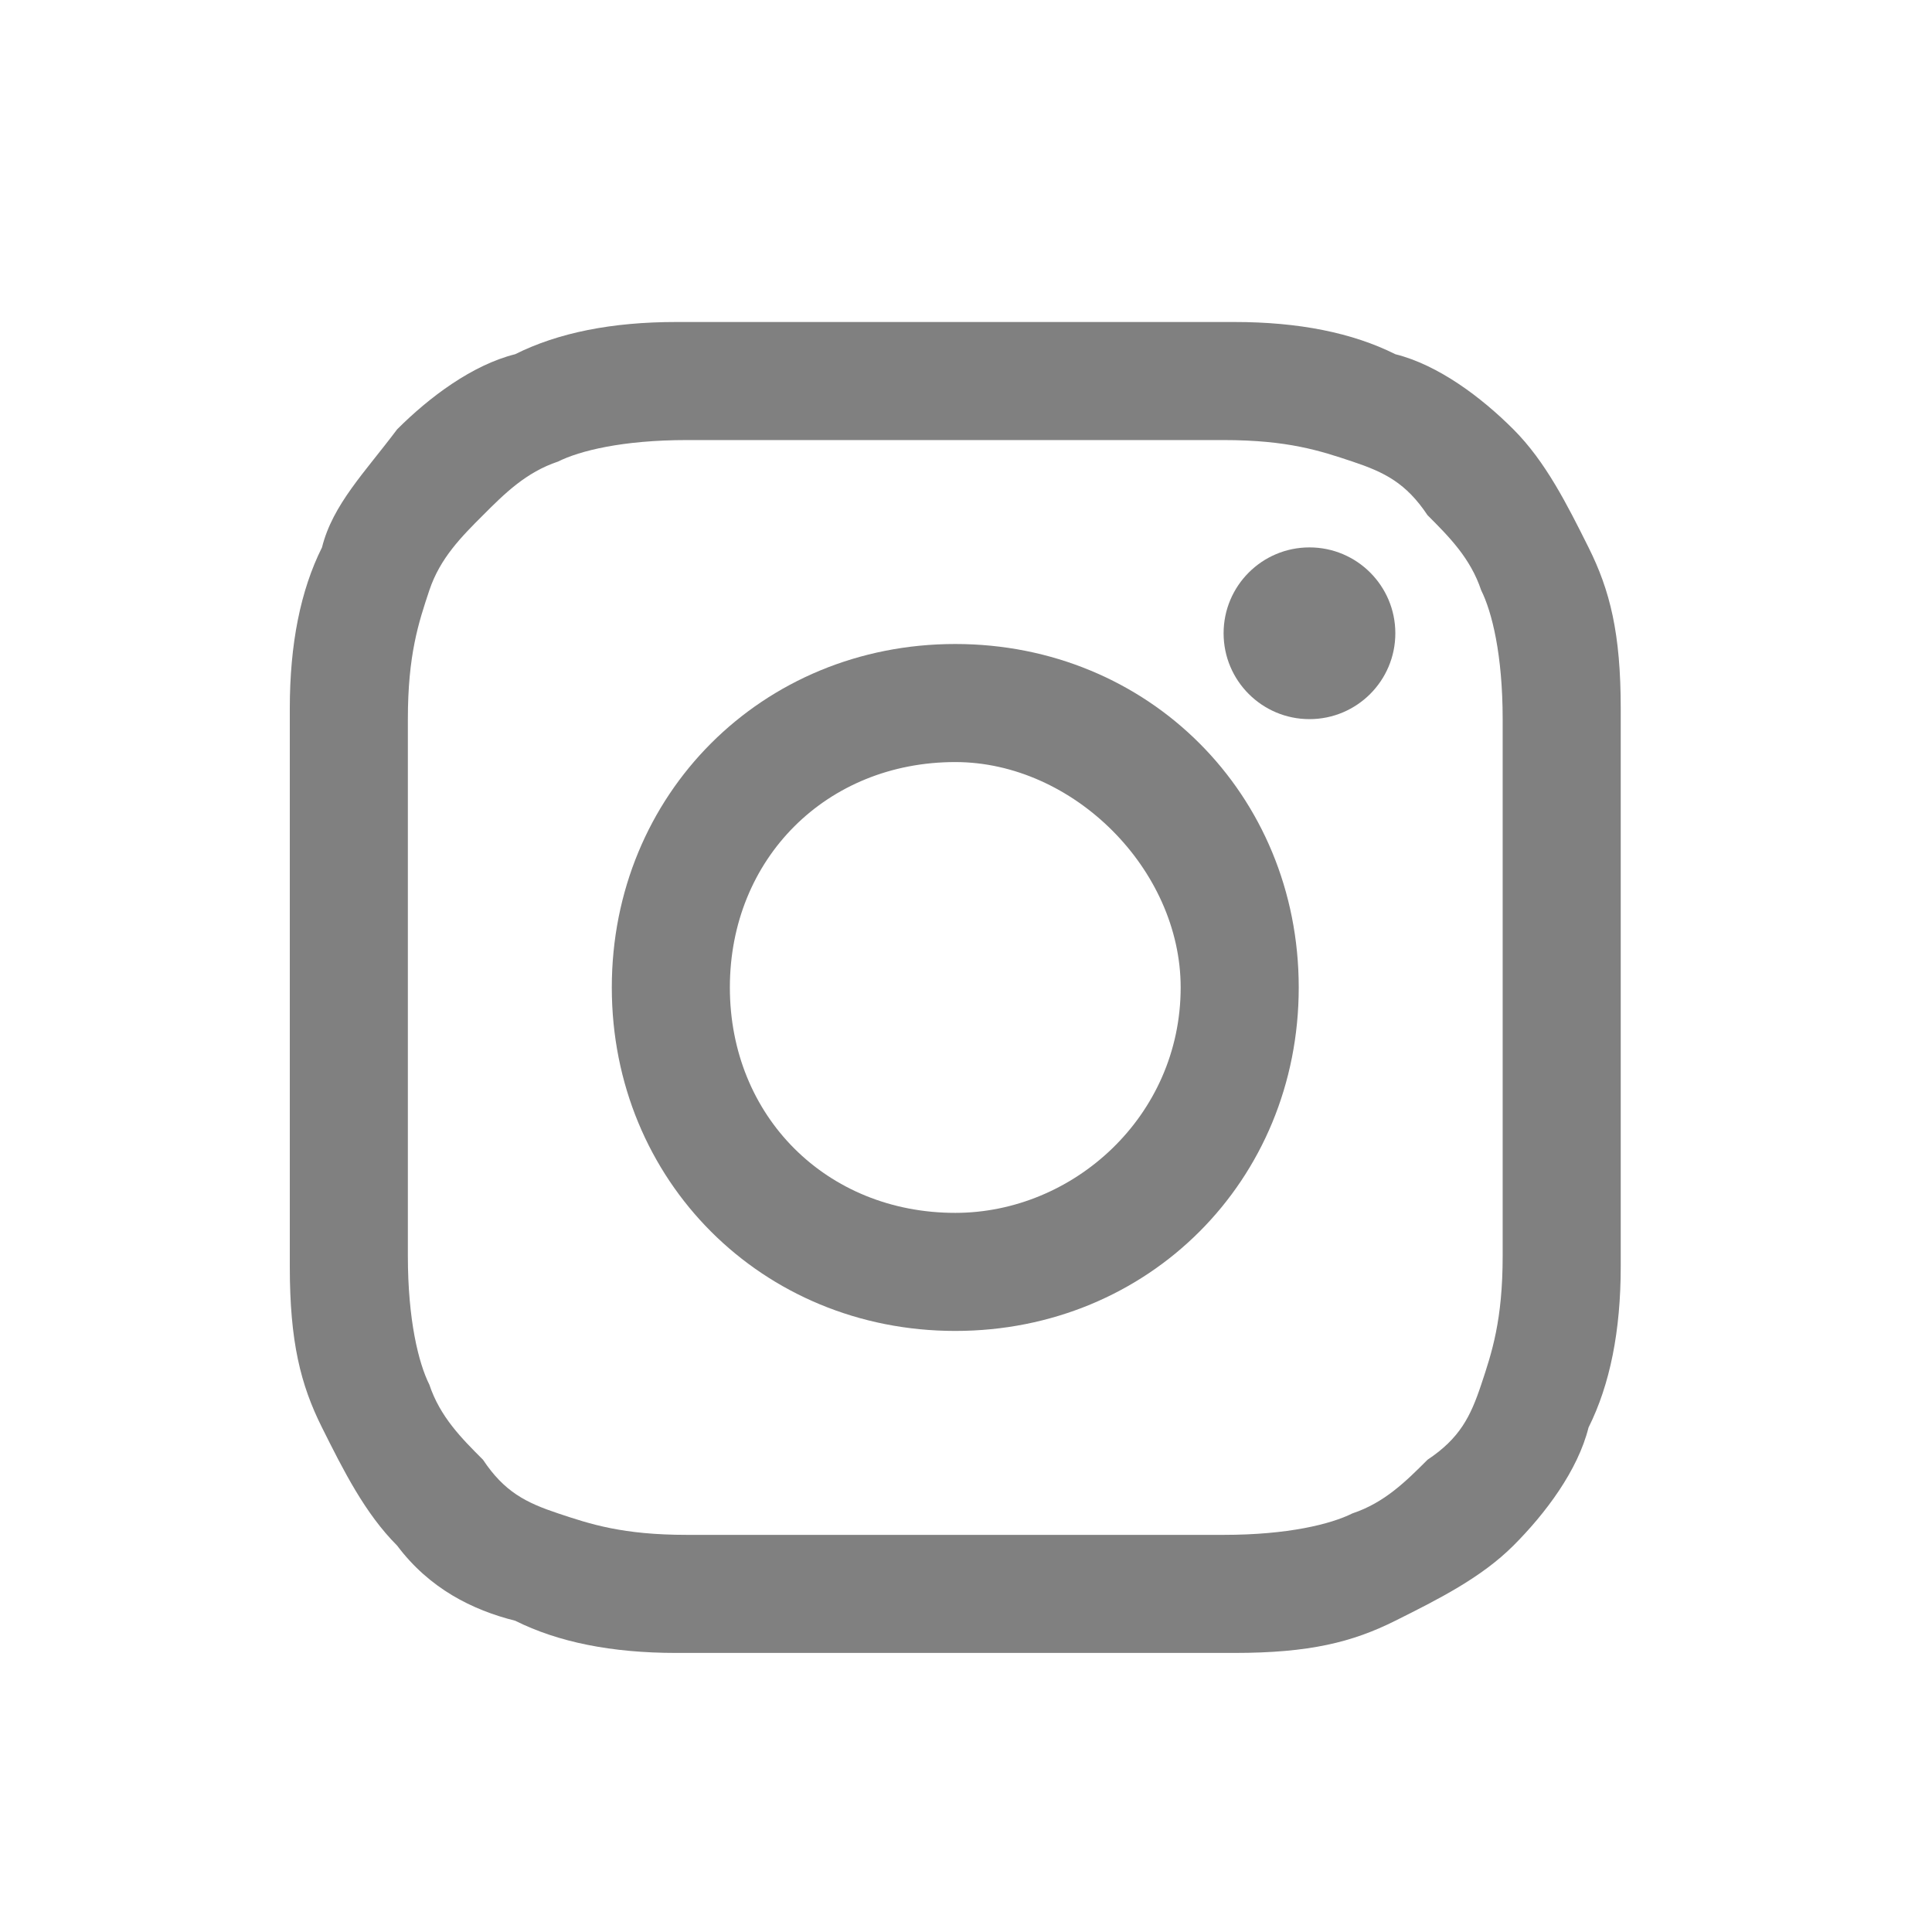 <?xml version="1.0" encoding="utf-8"?>
<!-- Generator: Adobe Illustrator 21.0.2, SVG Export Plug-In . SVG Version: 6.00 Build 0)  -->
<svg version="1.1" id="Layer_1" xmlns="http://www.w3.org/2000/svg" xmlns:xlink="http://www.w3.org/1999/xlink" x="0px" y="0px"
	 viewBox="0 0 18 18" style="enable-background:new 0 0 18 18;" xml:space="preserve">
<style type="text/css">
	.st0{fill:#808080;}
</style>
<g>
	<g>
		<path class="st0" d="M8.9,4.1c1.7,0,1.9,0,2.5,0c0.6,0,0.9,0.1,1.2,0.2c0.3,0.1,0.5,0.2,0.7,0.5c0.2,0.2,0.4,0.4,0.5,0.7
			C13.9,5.7,14,6.1,14,6.7c0,0.7,0,0.9,0,2.5s0,1.9,0,2.5c0,0.6-0.1,0.9-0.2,1.2c-0.1,0.3-0.2,0.5-0.5,0.7c-0.2,0.2-0.4,0.4-0.7,0.5
			c-0.2,0.1-0.6,0.2-1.2,0.2c-0.7,0-0.9,0-2.5,0s-1.9,0-2.5,0c-0.6,0-0.9-0.1-1.2-0.2c-0.3-0.1-0.5-0.2-0.7-0.5
			c-0.2-0.2-0.4-0.4-0.5-0.7c-0.1-0.2-0.2-0.6-0.2-1.2c0-0.7,0-0.9,0-2.5s0-1.9,0-2.5c0-0.6,0.1-0.9,0.2-1.2C4.1,5.2,4.3,5,4.5,4.8
			c0.2-0.2,0.4-0.4,0.7-0.5c0.2-0.1,0.6-0.2,1.2-0.2C7,4.1,7.2,4.1,8.9,4.1 M8.9,3C7.2,3,7,3,6.3,3C5.7,3,5.2,3.1,4.8,3.3
			C4.4,3.4,4,3.7,3.7,4C3.4,4.4,3.1,4.7,3,5.1C2.8,5.5,2.7,6,2.7,6.6c0,0.7,0,0.9,0,2.6c0,1.7,0,1.9,0,2.6c0,0.7,0.1,1.1,0.3,1.5
			c0.2,0.4,0.4,0.8,0.7,1.1C4,14.8,4.4,15,4.8,15.1c0.4,0.2,0.9,0.3,1.5,0.3c0.7,0,0.9,0,2.6,0s1.9,0,2.6,0c0.7,0,1.1-0.1,1.5-0.3
			c0.4-0.2,0.8-0.4,1.1-0.7c0.3-0.3,0.6-0.7,0.7-1.1c0.2-0.4,0.3-0.9,0.3-1.5c0-0.7,0-0.9,0-2.6s0-1.9,0-2.6c0-0.7-0.1-1.1-0.3-1.5
			c-0.2-0.4-0.4-0.8-0.7-1.1c-0.3-0.3-0.7-0.6-1.1-0.7C12.6,3.1,12.1,3,11.5,3C10.8,3,10.6,3,8.9,3L8.9,3z"/>
		<path class="st0" d="M8.9,6C7.1,6,5.7,7.4,5.7,9.2s1.4,3.2,3.2,3.2s3.2-1.4,3.2-3.2S10.7,6,8.9,6z M8.9,11.3
			c-1.2,0-2.1-0.9-2.1-2.1c0-1.2,0.9-2.1,2.1-2.1C10,7.1,11,8.1,11,9.2C11,10.4,10,11.3,8.9,11.3z"/>
		<circle class="st0" cx="12.2" cy="5.9" r="0.8"/>
	</g>
</g>
</svg>
